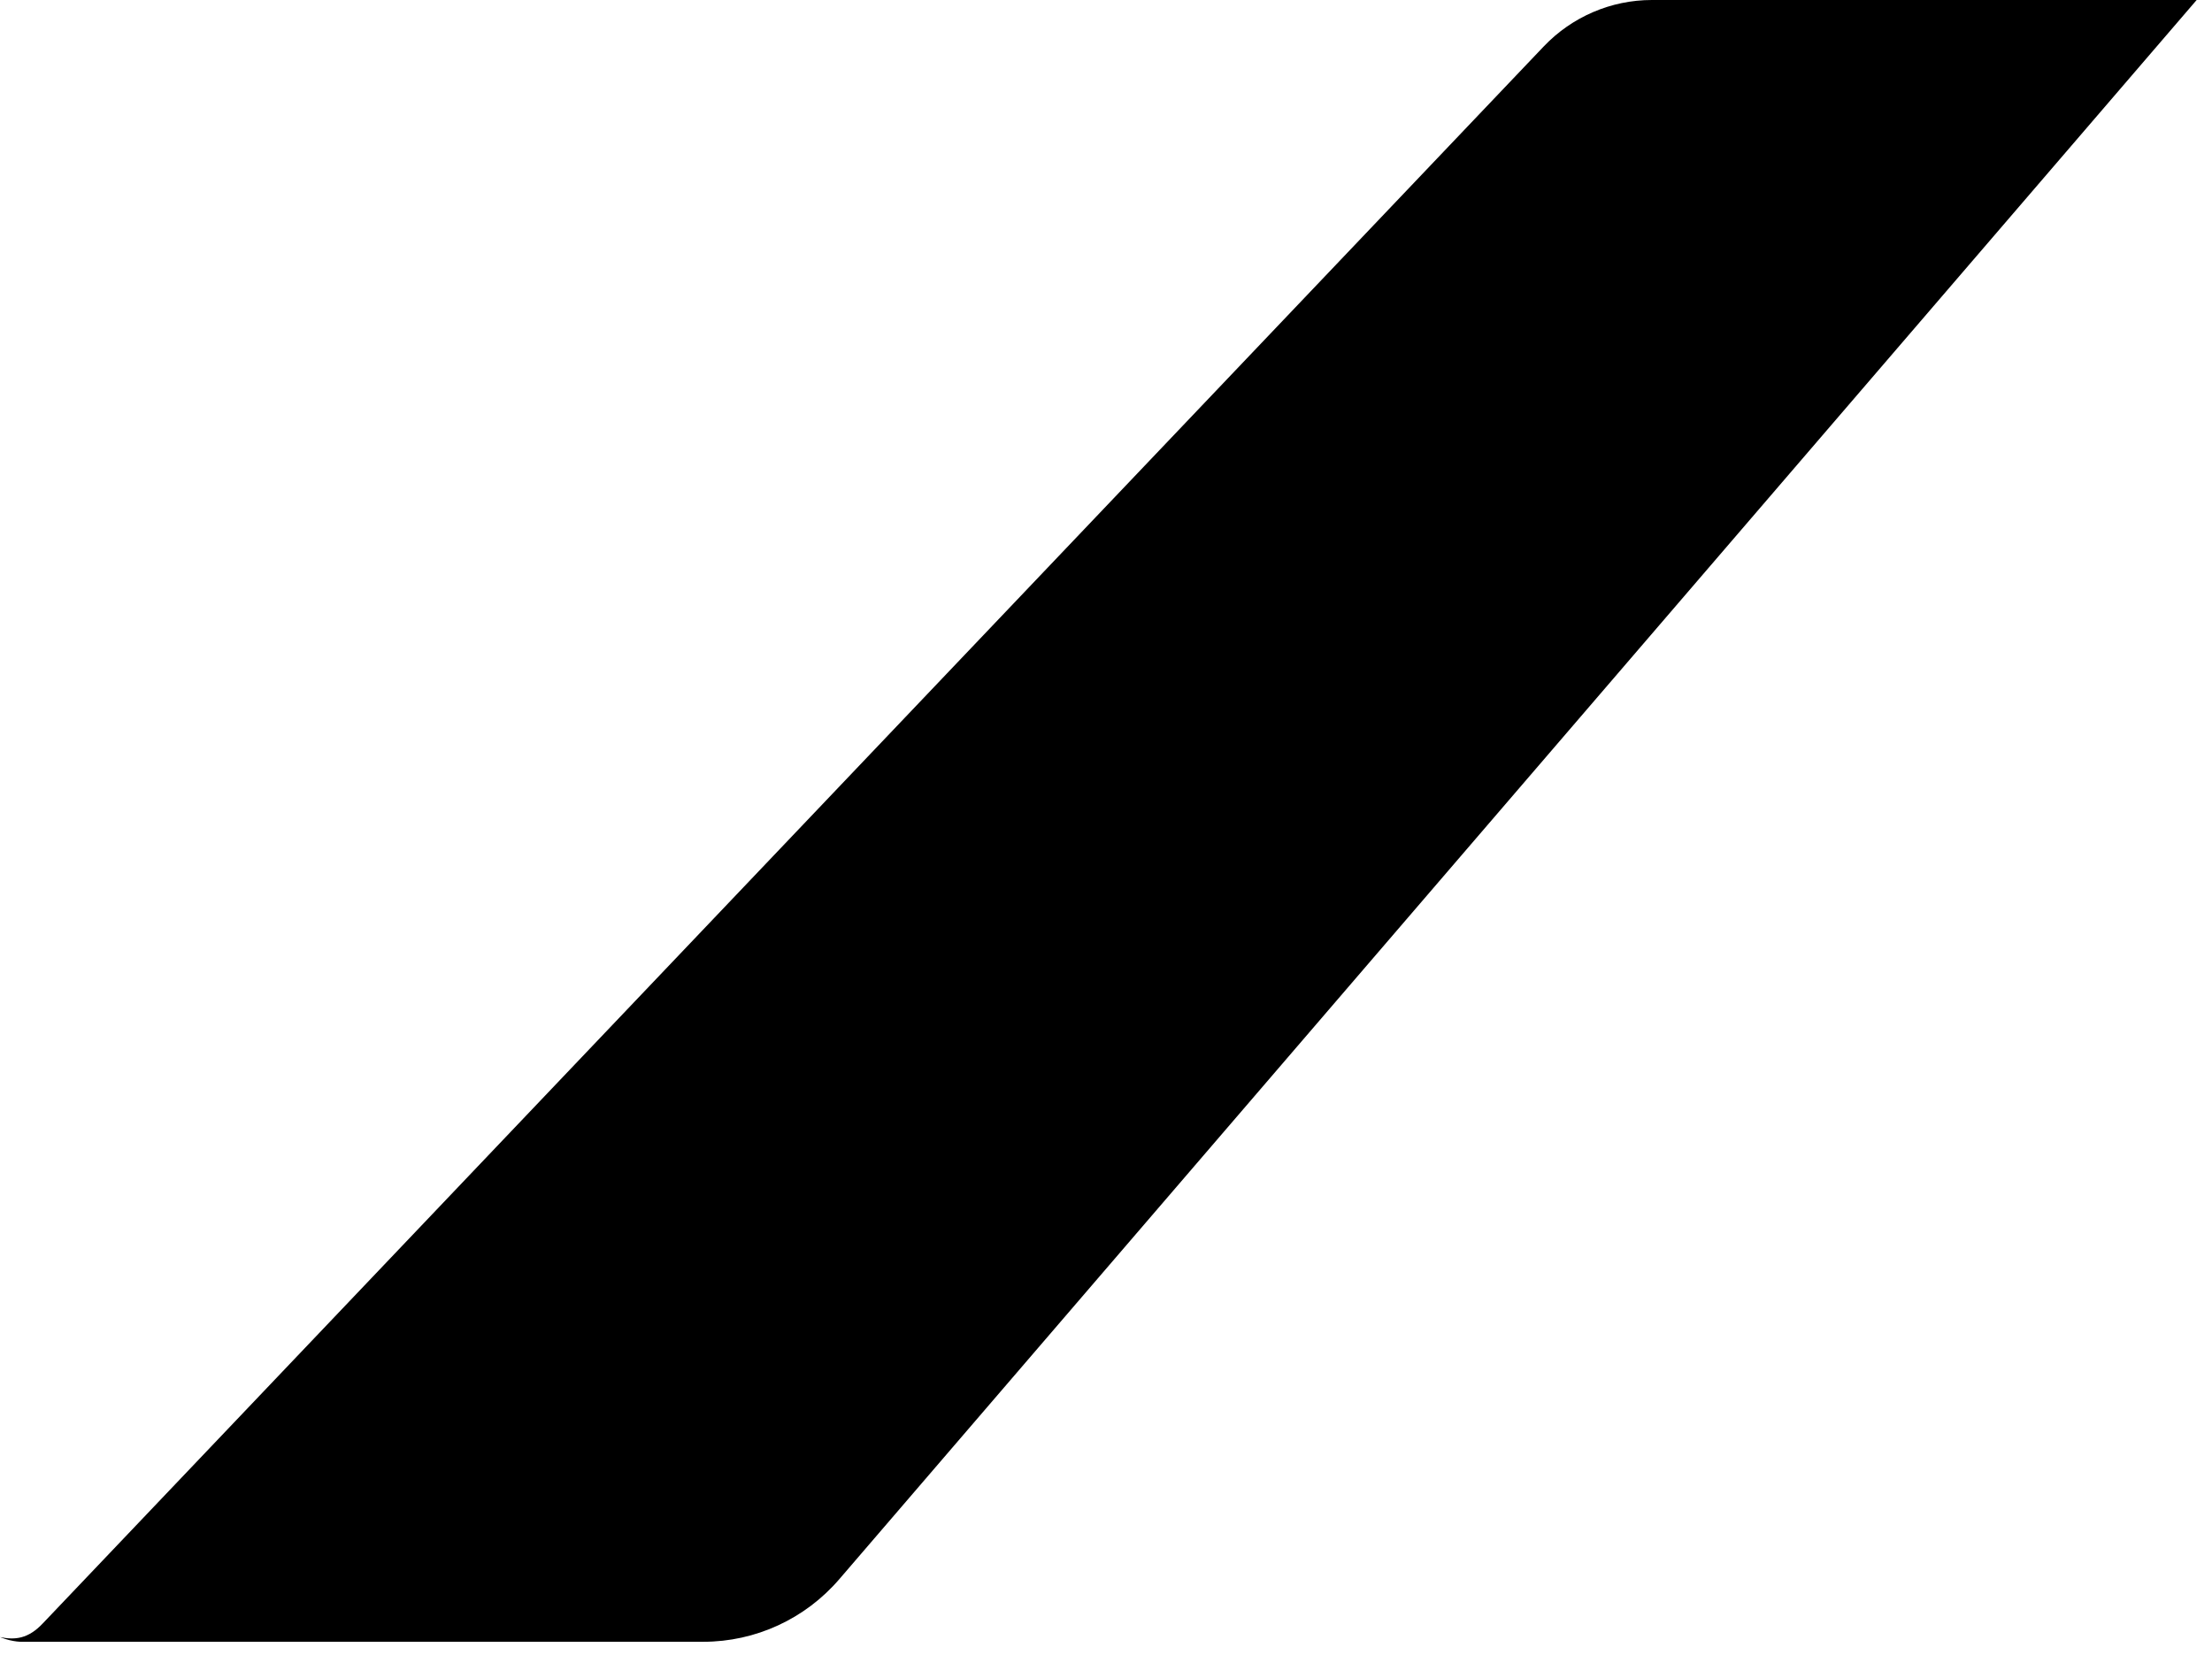 <?xml version="1.0" encoding="utf-8"?>
<svg xmlns="http://www.w3.org/2000/svg" fill="none" height="100%" overflow="visible" preserveAspectRatio="none" style="display: block;" viewBox="0 0 139 104" width="100%">
<path d="M1.469 103.196H44.198C47.475 103.196 50.591 101.762 52.738 99.265L138.036 0H103.8C101.239 0 98.781 1.054 97.002 2.924L2.702 102.028C1.77 103.025 0.932 103.092 0 102.902C0.838 103.243 1.469 103.196 1.469 103.196Z" fill="url(#paint0_linear_0_3883)" id="Vector" style=""/>
<defs>
<linearGradient gradientUnits="userSpaceOnUse" id="paint0_linear_0_3883" x1="133.837" x2="-65.369" y1="24.669" y2="113.533">
<stop stop-color="#8F0182" style="stop-color:#8F0182;stop-color:color(display-p3 0.561 0.004 0.51);stop-opacity:1;"/>
<stop offset="0.42" stop-color="#FF3E14" style="stop-color:#FF3E14;stop-color:color(display-p3 1 0.243 0.078);stop-opacity:1;"/>
<stop offset="1" stop-color="#FF98B0" style="stop-color:#FF98B0;stop-color:color(display-p3 1 0.596 0.69);stop-opacity:1;"/>
</linearGradient>
</defs>
</svg>
